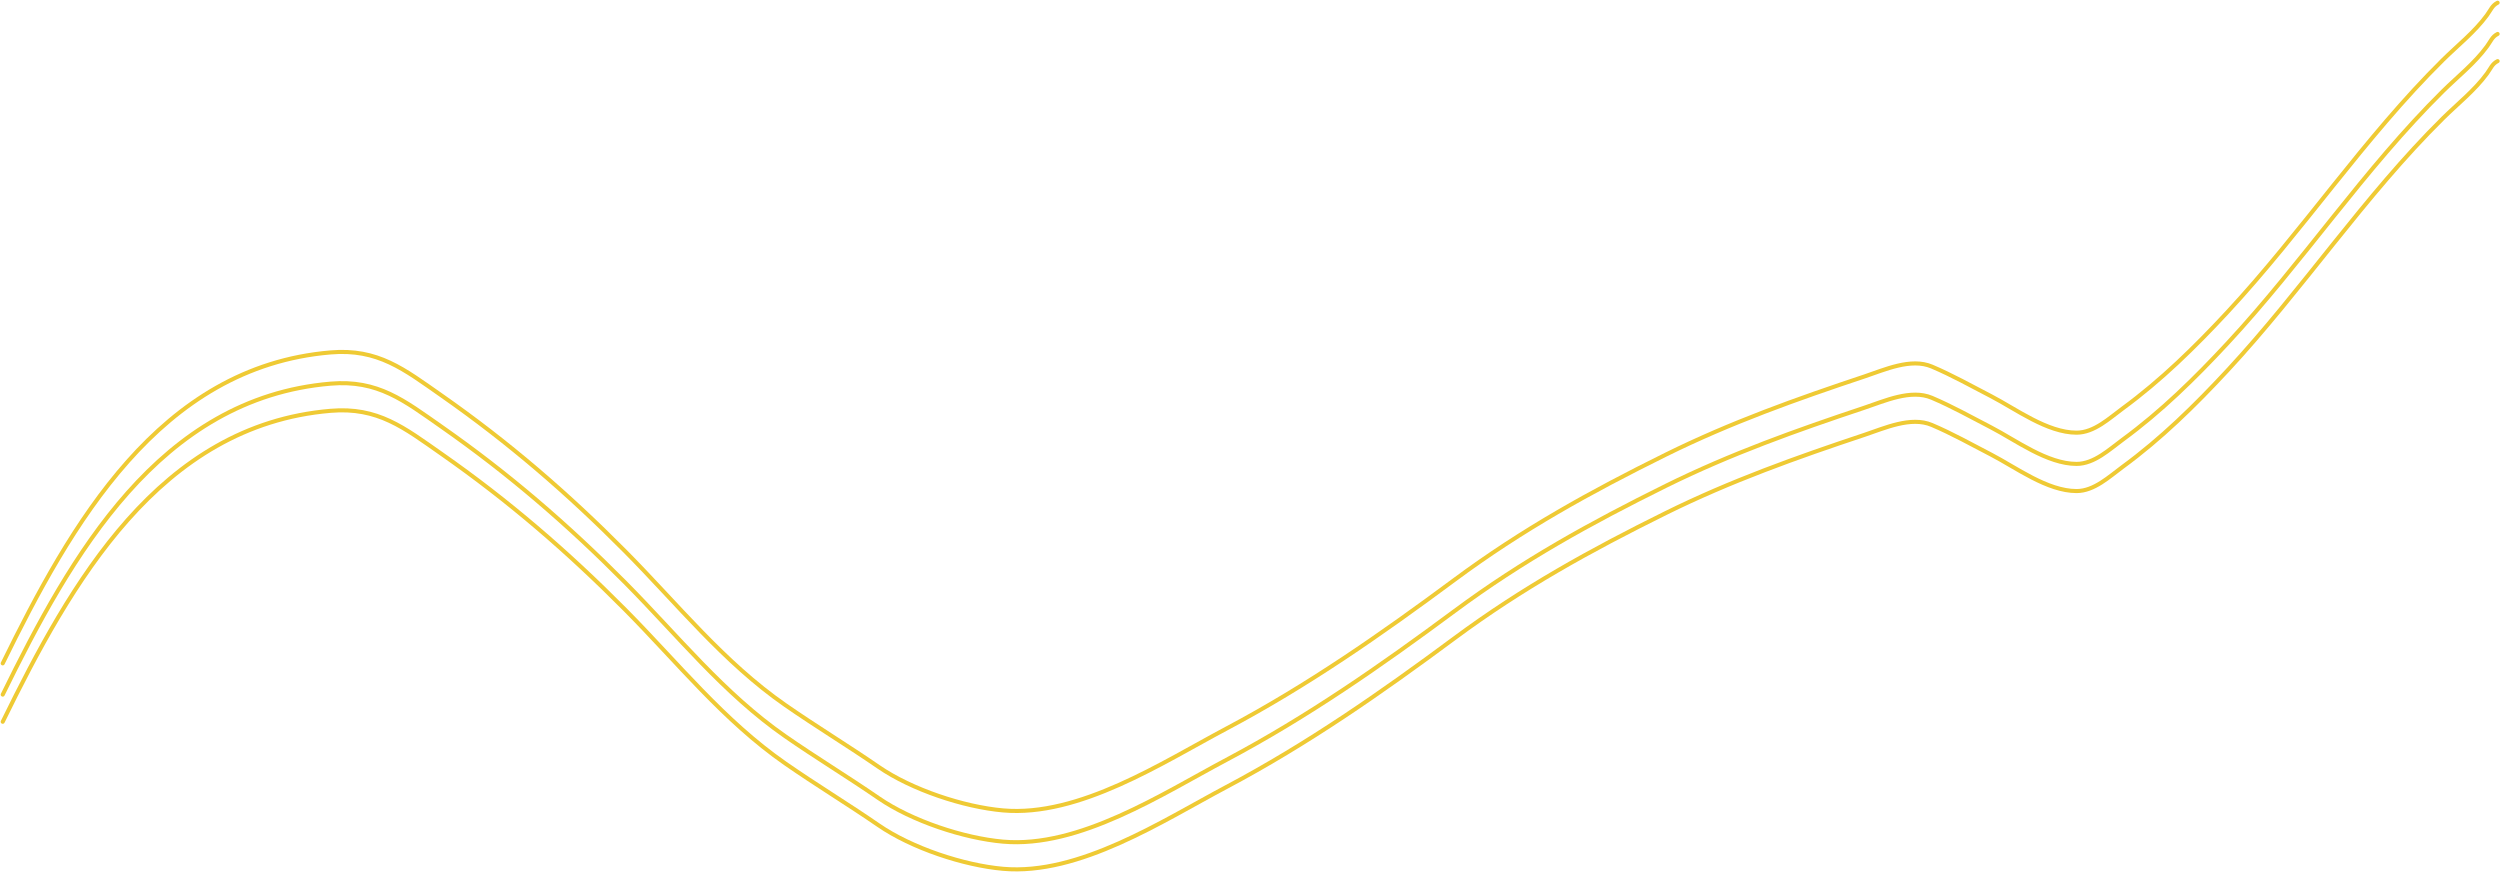 <?xml version="1.0" encoding="UTF-8"?> <svg xmlns="http://www.w3.org/2000/svg" width="1841" height="642" viewBox="0 0 1841 642" fill="none"> <path d="M2 531.509C52.079 429.443 117.209 313.219 243.408 302.524C278.36 299.562 297.518 314.93 325.164 334.253C374.524 368.752 417.938 406.209 460.306 448.913C498.987 487.902 532.786 530.576 578.324 562.231C600.858 577.895 624.379 592.152 646.986 607.726C671.337 624.501 709.618 637.229 738.647 639.79C794.721 644.738 855.983 604.555 903.167 579.522C963.114 547.718 1016.78 510.268 1071.21 469.898C1120.93 433.028 1171.28 405.195 1226.83 377.733C1274.53 354.156 1322.94 336.913 1373.22 320.151C1387.66 315.338 1407.2 306.408 1422.58 312.933C1437.51 319.265 1451.85 327.312 1466.23 334.757C1484.48 344.208 1507.6 361.617 1529.18 361.617C1542.16 361.617 1553.33 350.976 1563.09 343.822C1591.47 323.04 1616.22 298.727 1640.15 272.978C1695.67 213.239 1740.85 144.608 1798.96 87.137C1809.74 76.48 1822.34 66.573 1831.36 54.233C1834.27 50.261 1835.23 47.009 1839.25 45" stroke="#EFCA34" stroke-width="3" stroke-linecap="round"></path> <path d="M2 511.509C52.079 409.443 117.209 293.219 243.408 282.524C278.36 279.562 297.518 294.93 325.164 314.253C374.524 348.752 417.938 386.209 460.306 428.913C498.987 467.902 532.786 510.576 578.324 542.231C600.858 557.895 624.379 572.152 646.986 587.726C671.337 604.501 709.618 617.229 738.647 619.79C794.721 624.738 855.983 584.555 903.167 559.522C963.114 527.718 1016.78 490.268 1071.21 449.898C1120.93 413.028 1171.28 385.195 1226.83 357.733C1274.53 334.156 1322.94 316.913 1373.22 300.151C1387.66 295.338 1407.2 286.408 1422.58 292.933C1437.51 299.265 1451.85 307.312 1466.23 314.757C1484.48 324.208 1507.6 341.617 1529.18 341.617C1542.16 341.617 1553.33 330.976 1563.09 323.822C1591.47 303.04 1616.22 278.727 1640.15 252.978C1695.67 193.239 1740.85 124.608 1798.96 67.137C1809.74 56.48 1822.34 46.573 1831.36 34.233C1834.27 30.261 1835.23 27.009 1839.25 25" stroke="#EFCA34" stroke-width="3" stroke-linecap="round"></path> <path d="M2 488.509C52.079 386.443 117.209 270.219 243.408 259.524C278.36 256.562 297.518 271.93 325.164 291.253C374.524 325.752 417.938 363.209 460.306 405.913C498.987 444.902 532.786 487.576 578.324 519.231C600.858 534.895 624.379 549.152 646.986 564.726C671.337 581.501 709.618 594.229 738.647 596.79C794.721 601.738 855.983 561.555 903.167 536.522C963.114 504.718 1016.78 467.268 1071.21 426.898C1120.93 390.028 1171.28 362.195 1226.83 334.733C1274.53 311.156 1322.94 293.913 1373.22 277.151C1387.66 272.338 1407.2 263.408 1422.58 269.933C1437.51 276.265 1451.85 284.312 1466.23 291.757C1484.48 301.208 1507.6 318.617 1529.18 318.617C1542.16 318.617 1553.33 307.976 1563.09 300.822C1591.47 280.04 1616.22 255.727 1640.15 229.978C1695.67 170.239 1740.85 101.608 1798.96 44.137C1809.74 33.48 1822.34 23.573 1831.36 11.233C1834.27 7.261 1835.23 4.009 1839.25 2" stroke="#EFCA34" stroke-width="3" stroke-linecap="round"></path> </svg> 
